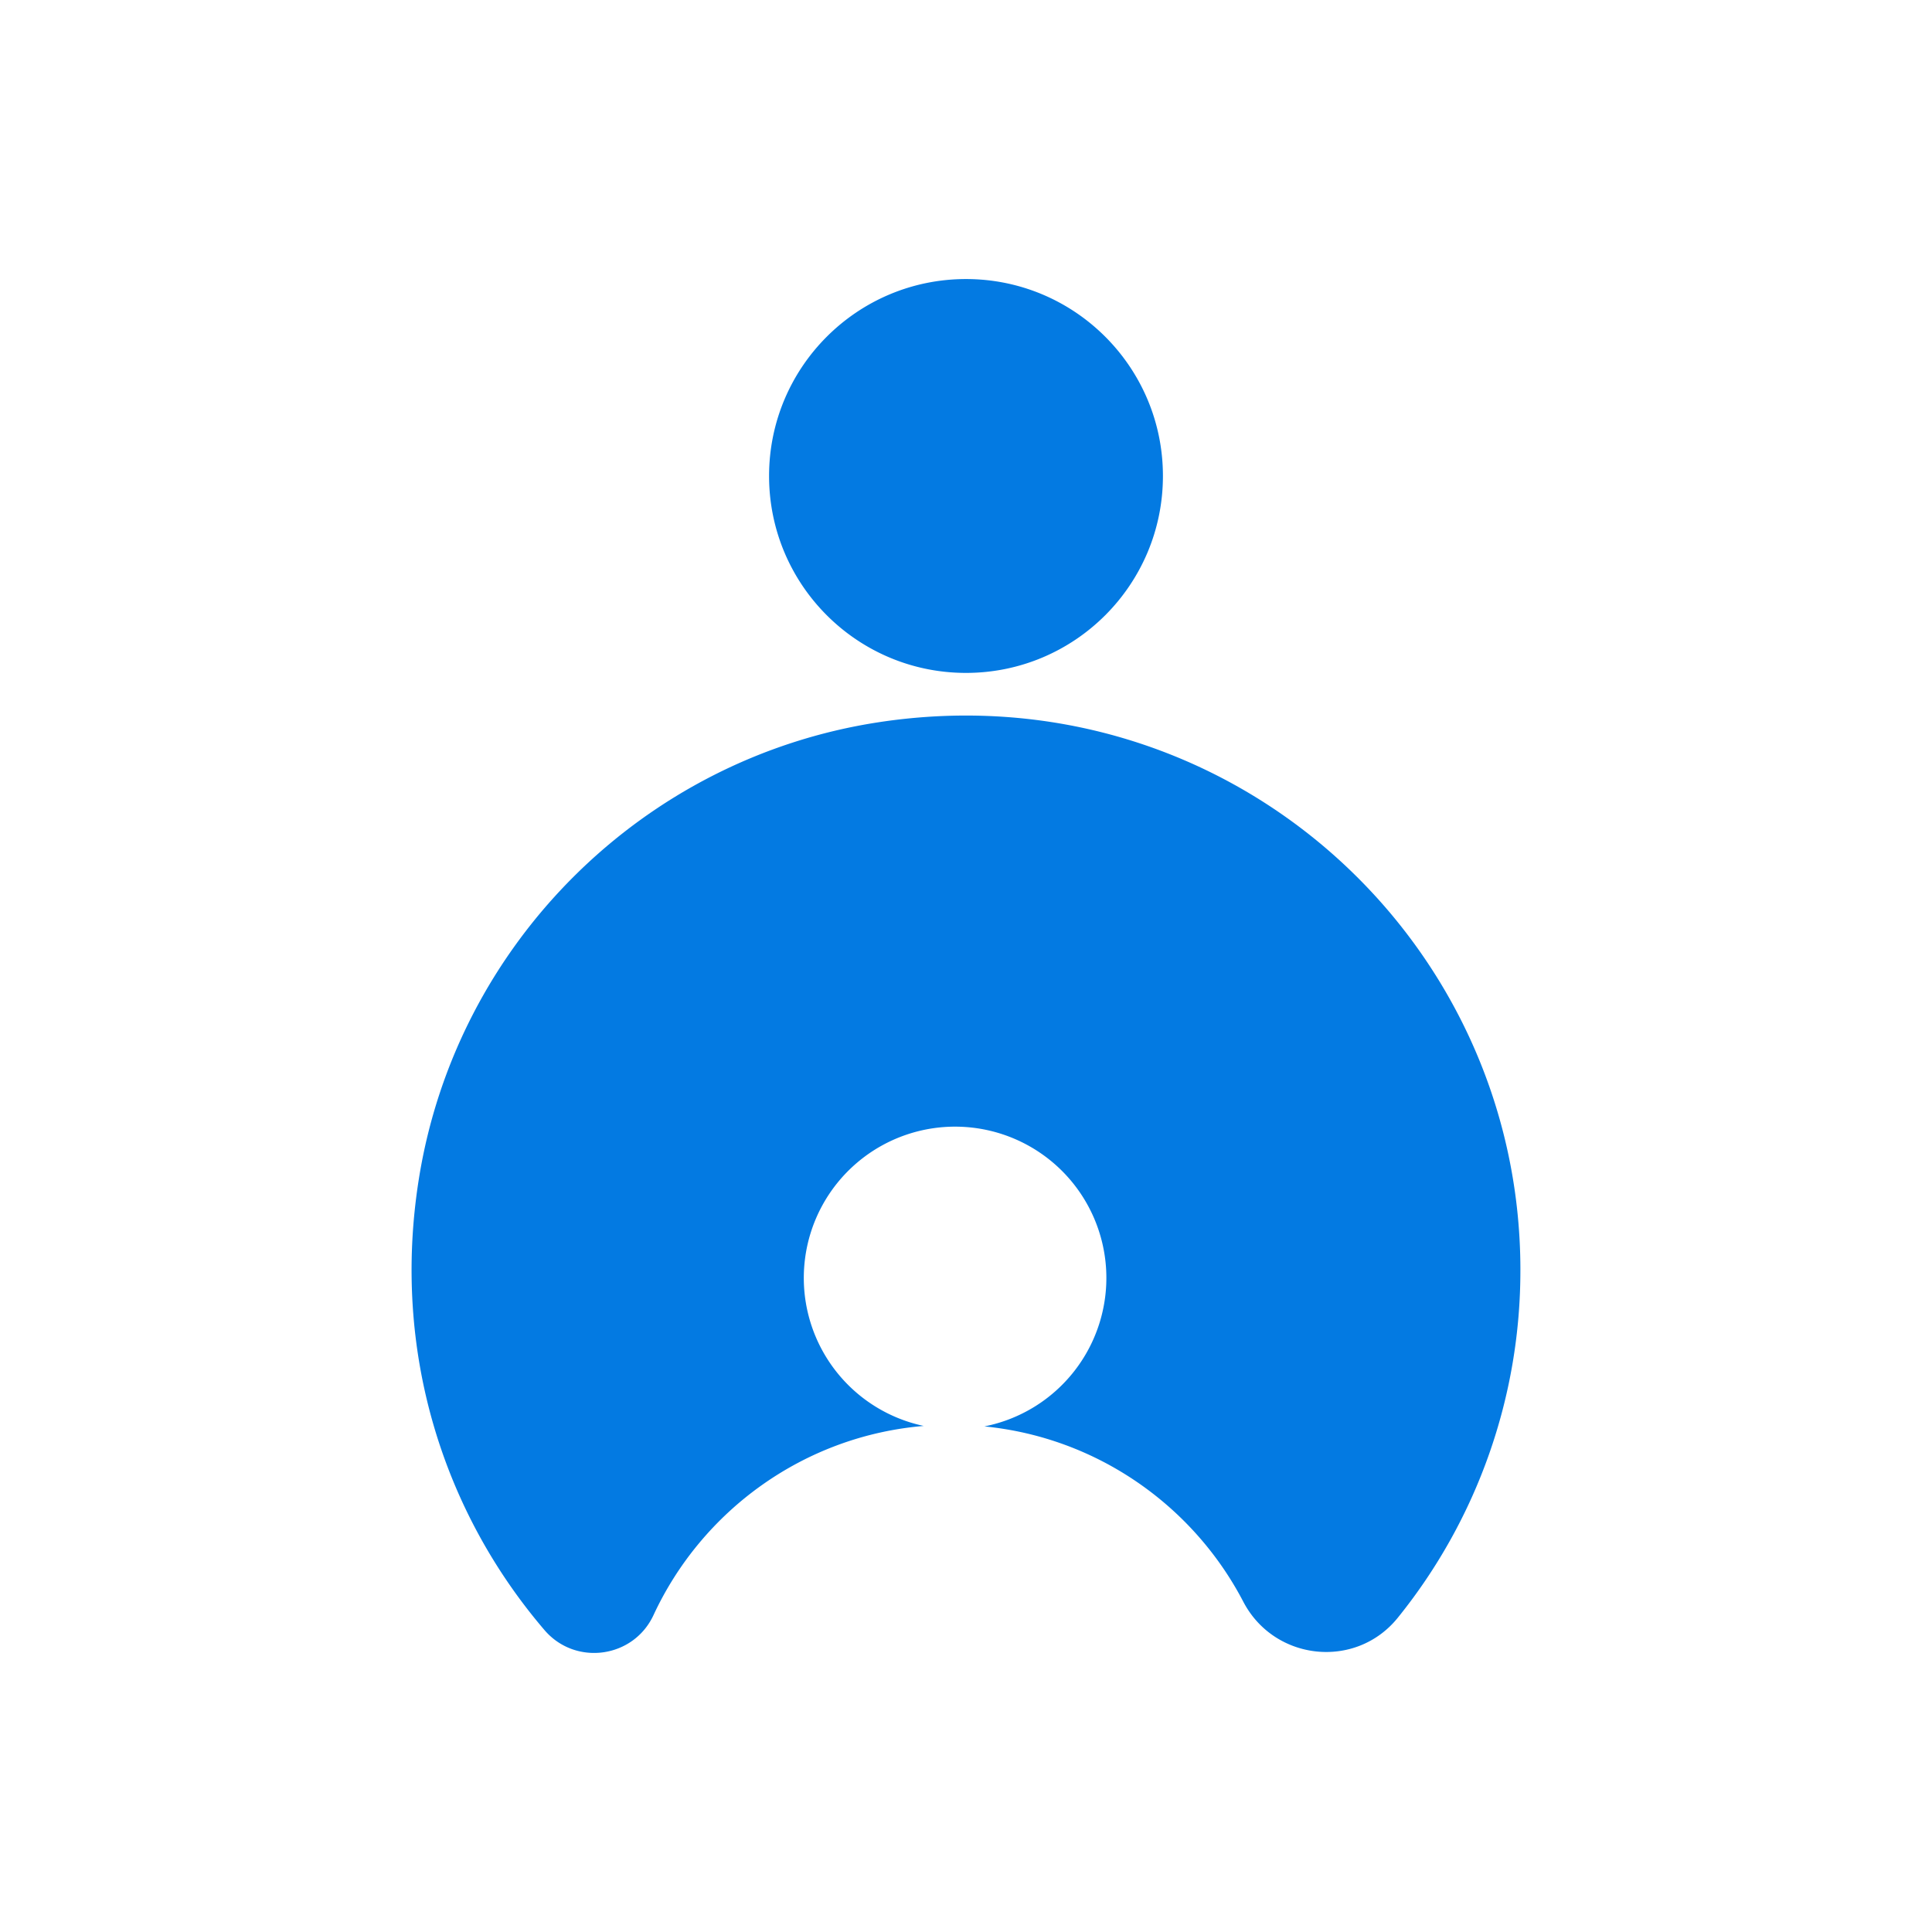 <?xml version="1.0" encoding="UTF-8"?>
<svg xmlns="http://www.w3.org/2000/svg" fill="none" viewBox="0 0 115 115">
  <path fill="transparent" d="M0 0h115v115H0z"></path>
  <path d="M57.5 40.054c6.474 0 11.722-5.248 11.722-11.722 0-6.474-5.248-11.722-11.722-11.722-6.474 0-11.722 5.248-11.722 11.722 0 6.474 5.248 11.722 11.722 11.722ZM90.499 75.596a32.865 32.865 0 0 1-7.296 20.697c-2.5 3.1-7.357 2.576-9.2-.958-2.98-5.71-8.695-9.766-15.408-10.43a9.01 9.01 0 0 0 7.25-9.268 9.005 9.005 0 1 0-10.861 9.24c-7.147.602-13.2 5.047-16.085 11.261-1.194 2.57-4.652 3.042-6.493.886-5.998-7.01-9.106-16.572-7.477-26.83 2.223-14.01 13.34-25.055 27.36-27.202C72.823 39.85 90.5 55.658 90.5 75.593l-.002.002Z" fill="#037AE2"></path>
</svg>
